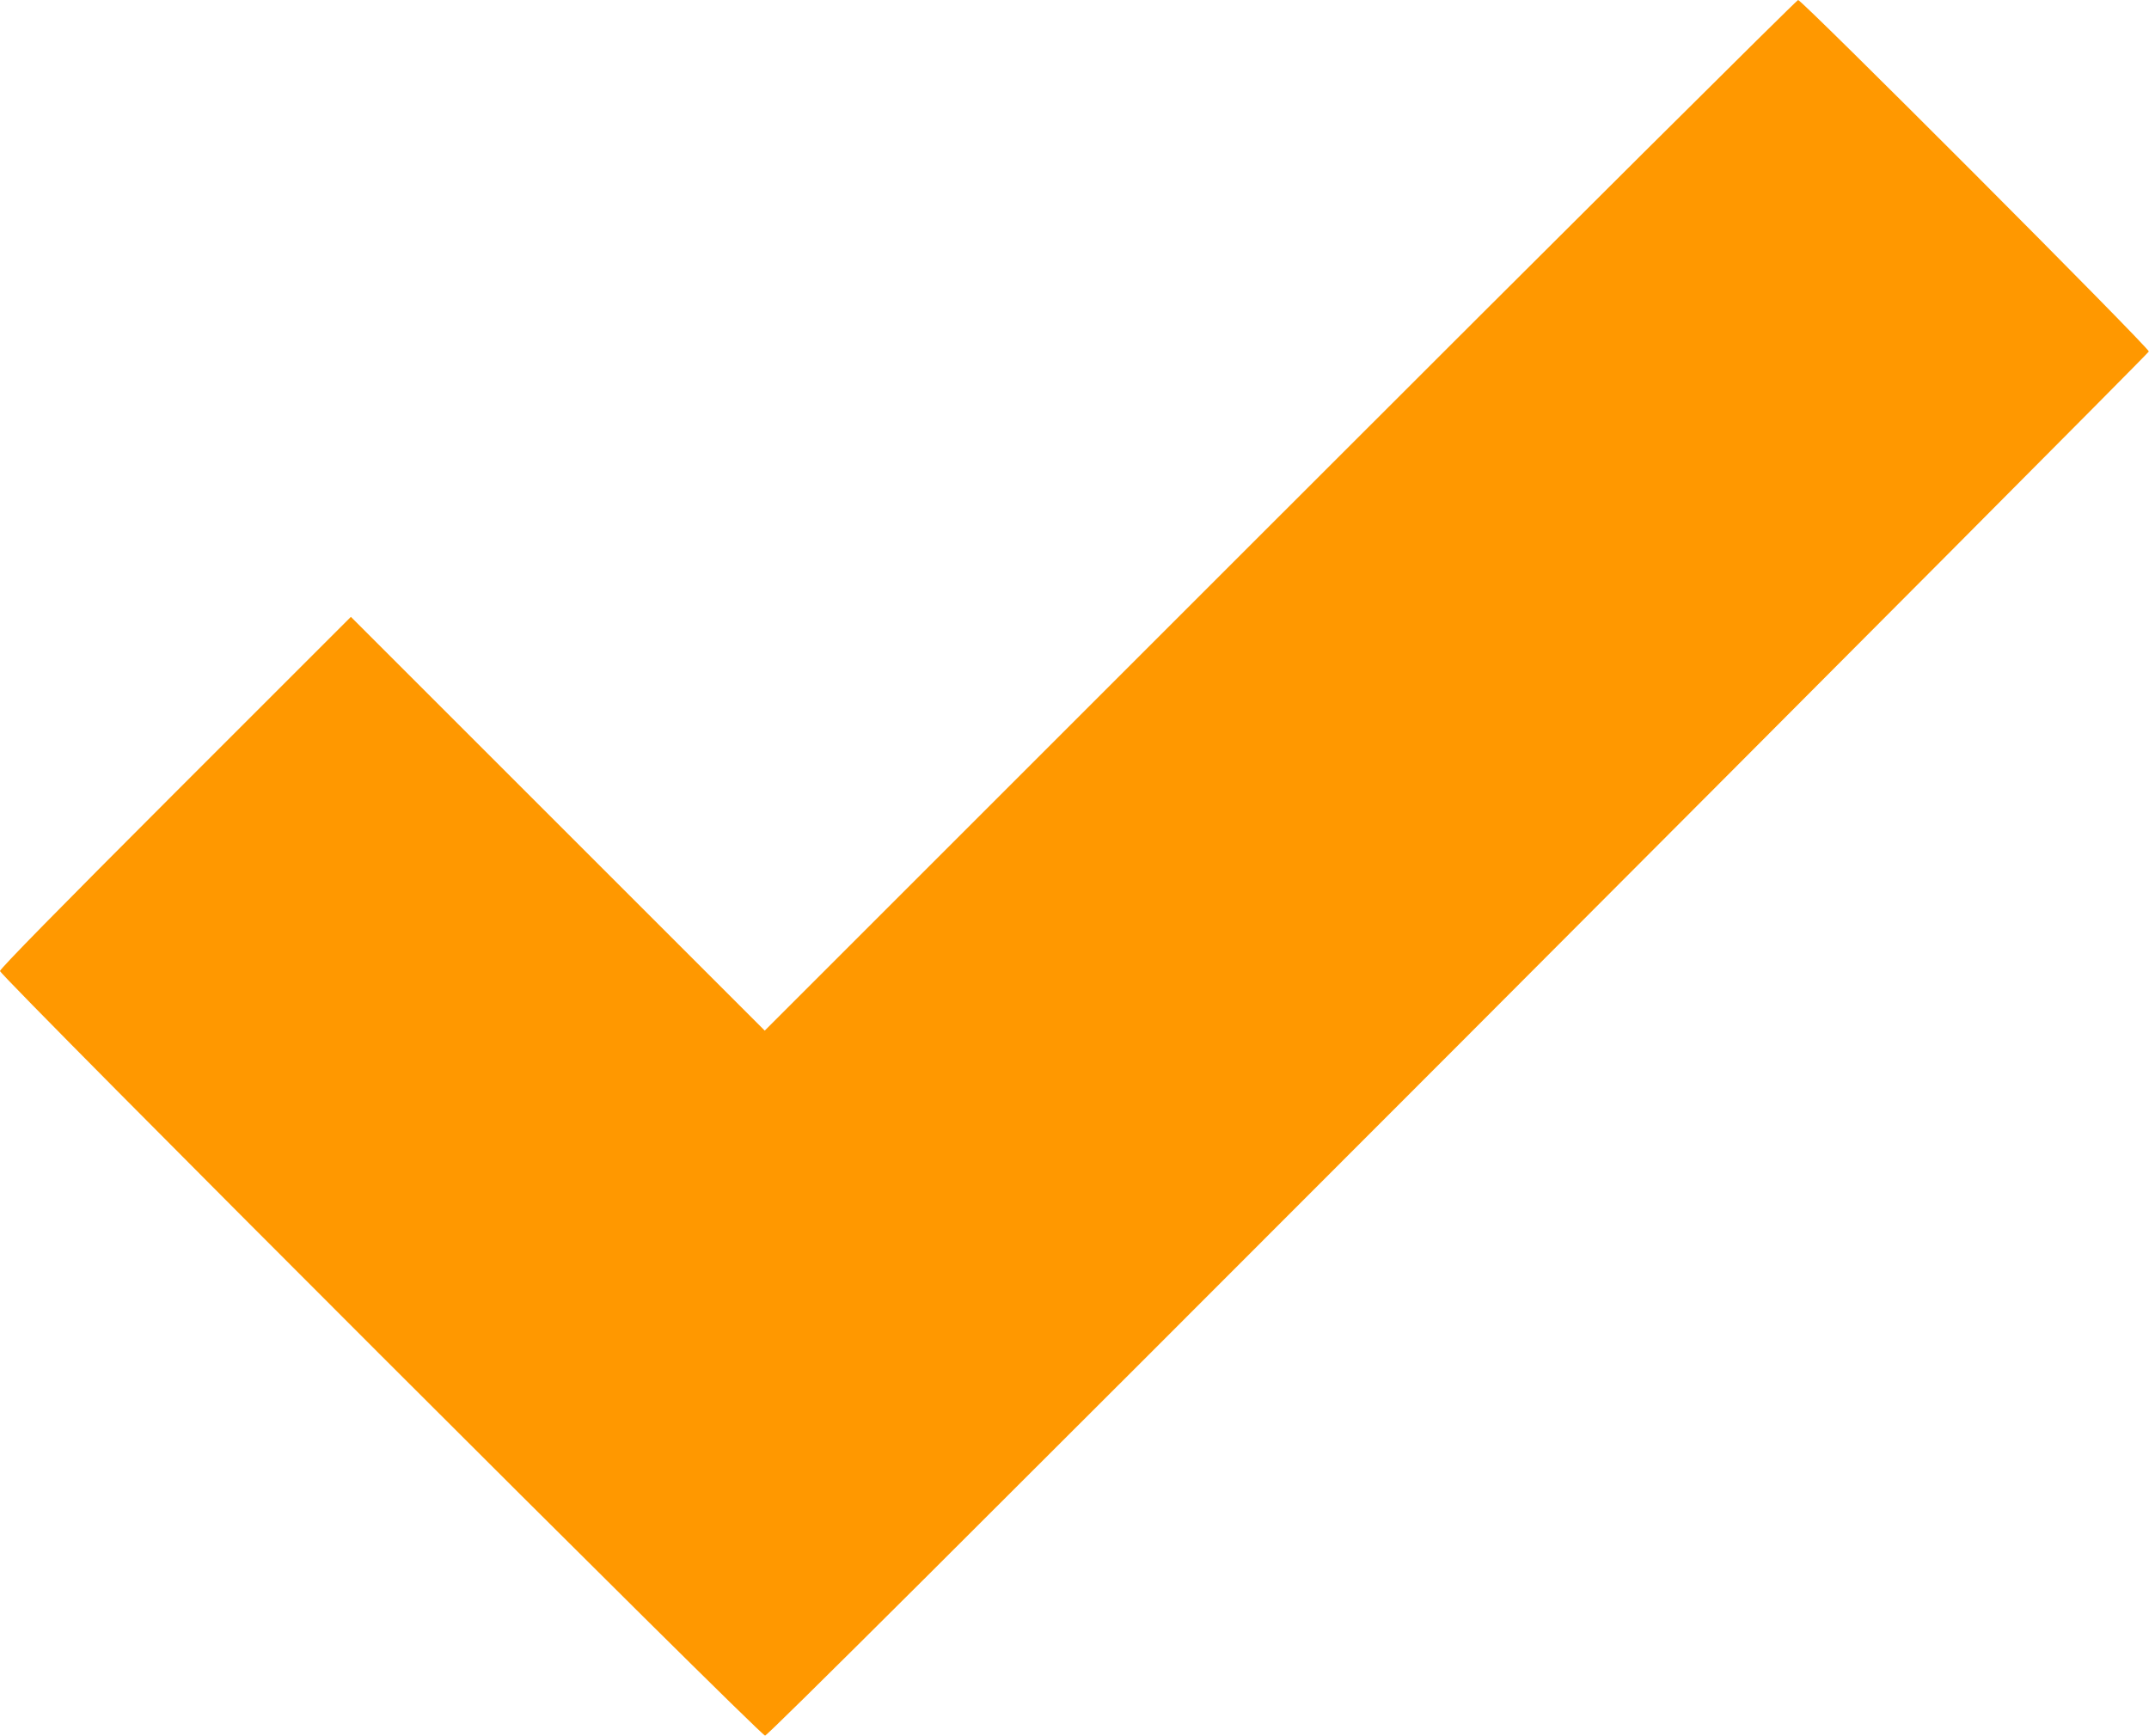 <?xml version="1.0" standalone="no"?>
<!DOCTYPE svg PUBLIC "-//W3C//DTD SVG 20010904//EN"
 "http://www.w3.org/TR/2001/REC-SVG-20010904/DTD/svg10.dtd">
<svg version="1.0" xmlns="http://www.w3.org/2000/svg"
 width="1280pt" height="1034pt" viewBox="0 0 1280 1034"
 preserveAspectRatio="xMidYMid meet">
<g transform="translate(0,1034) scale(0.1,-0.1)"
fill="#ff9800" stroke="none">
<path d="M7625 7270 l-3070 -3070 -1232 1232 -1233 1233 -1045 -1045 c-691
-691 -1045 -1052 -1045 -1065 0 -29 4527 -4555 4557 -4555 15 0 1188 1169
4130 4115 2259 2263 4110 4122 4112 4131 4 20 -2065 2094 -2089 2094 -8 0
-1397 -1381 -3085 -3070z"/>
</g>
</svg>
